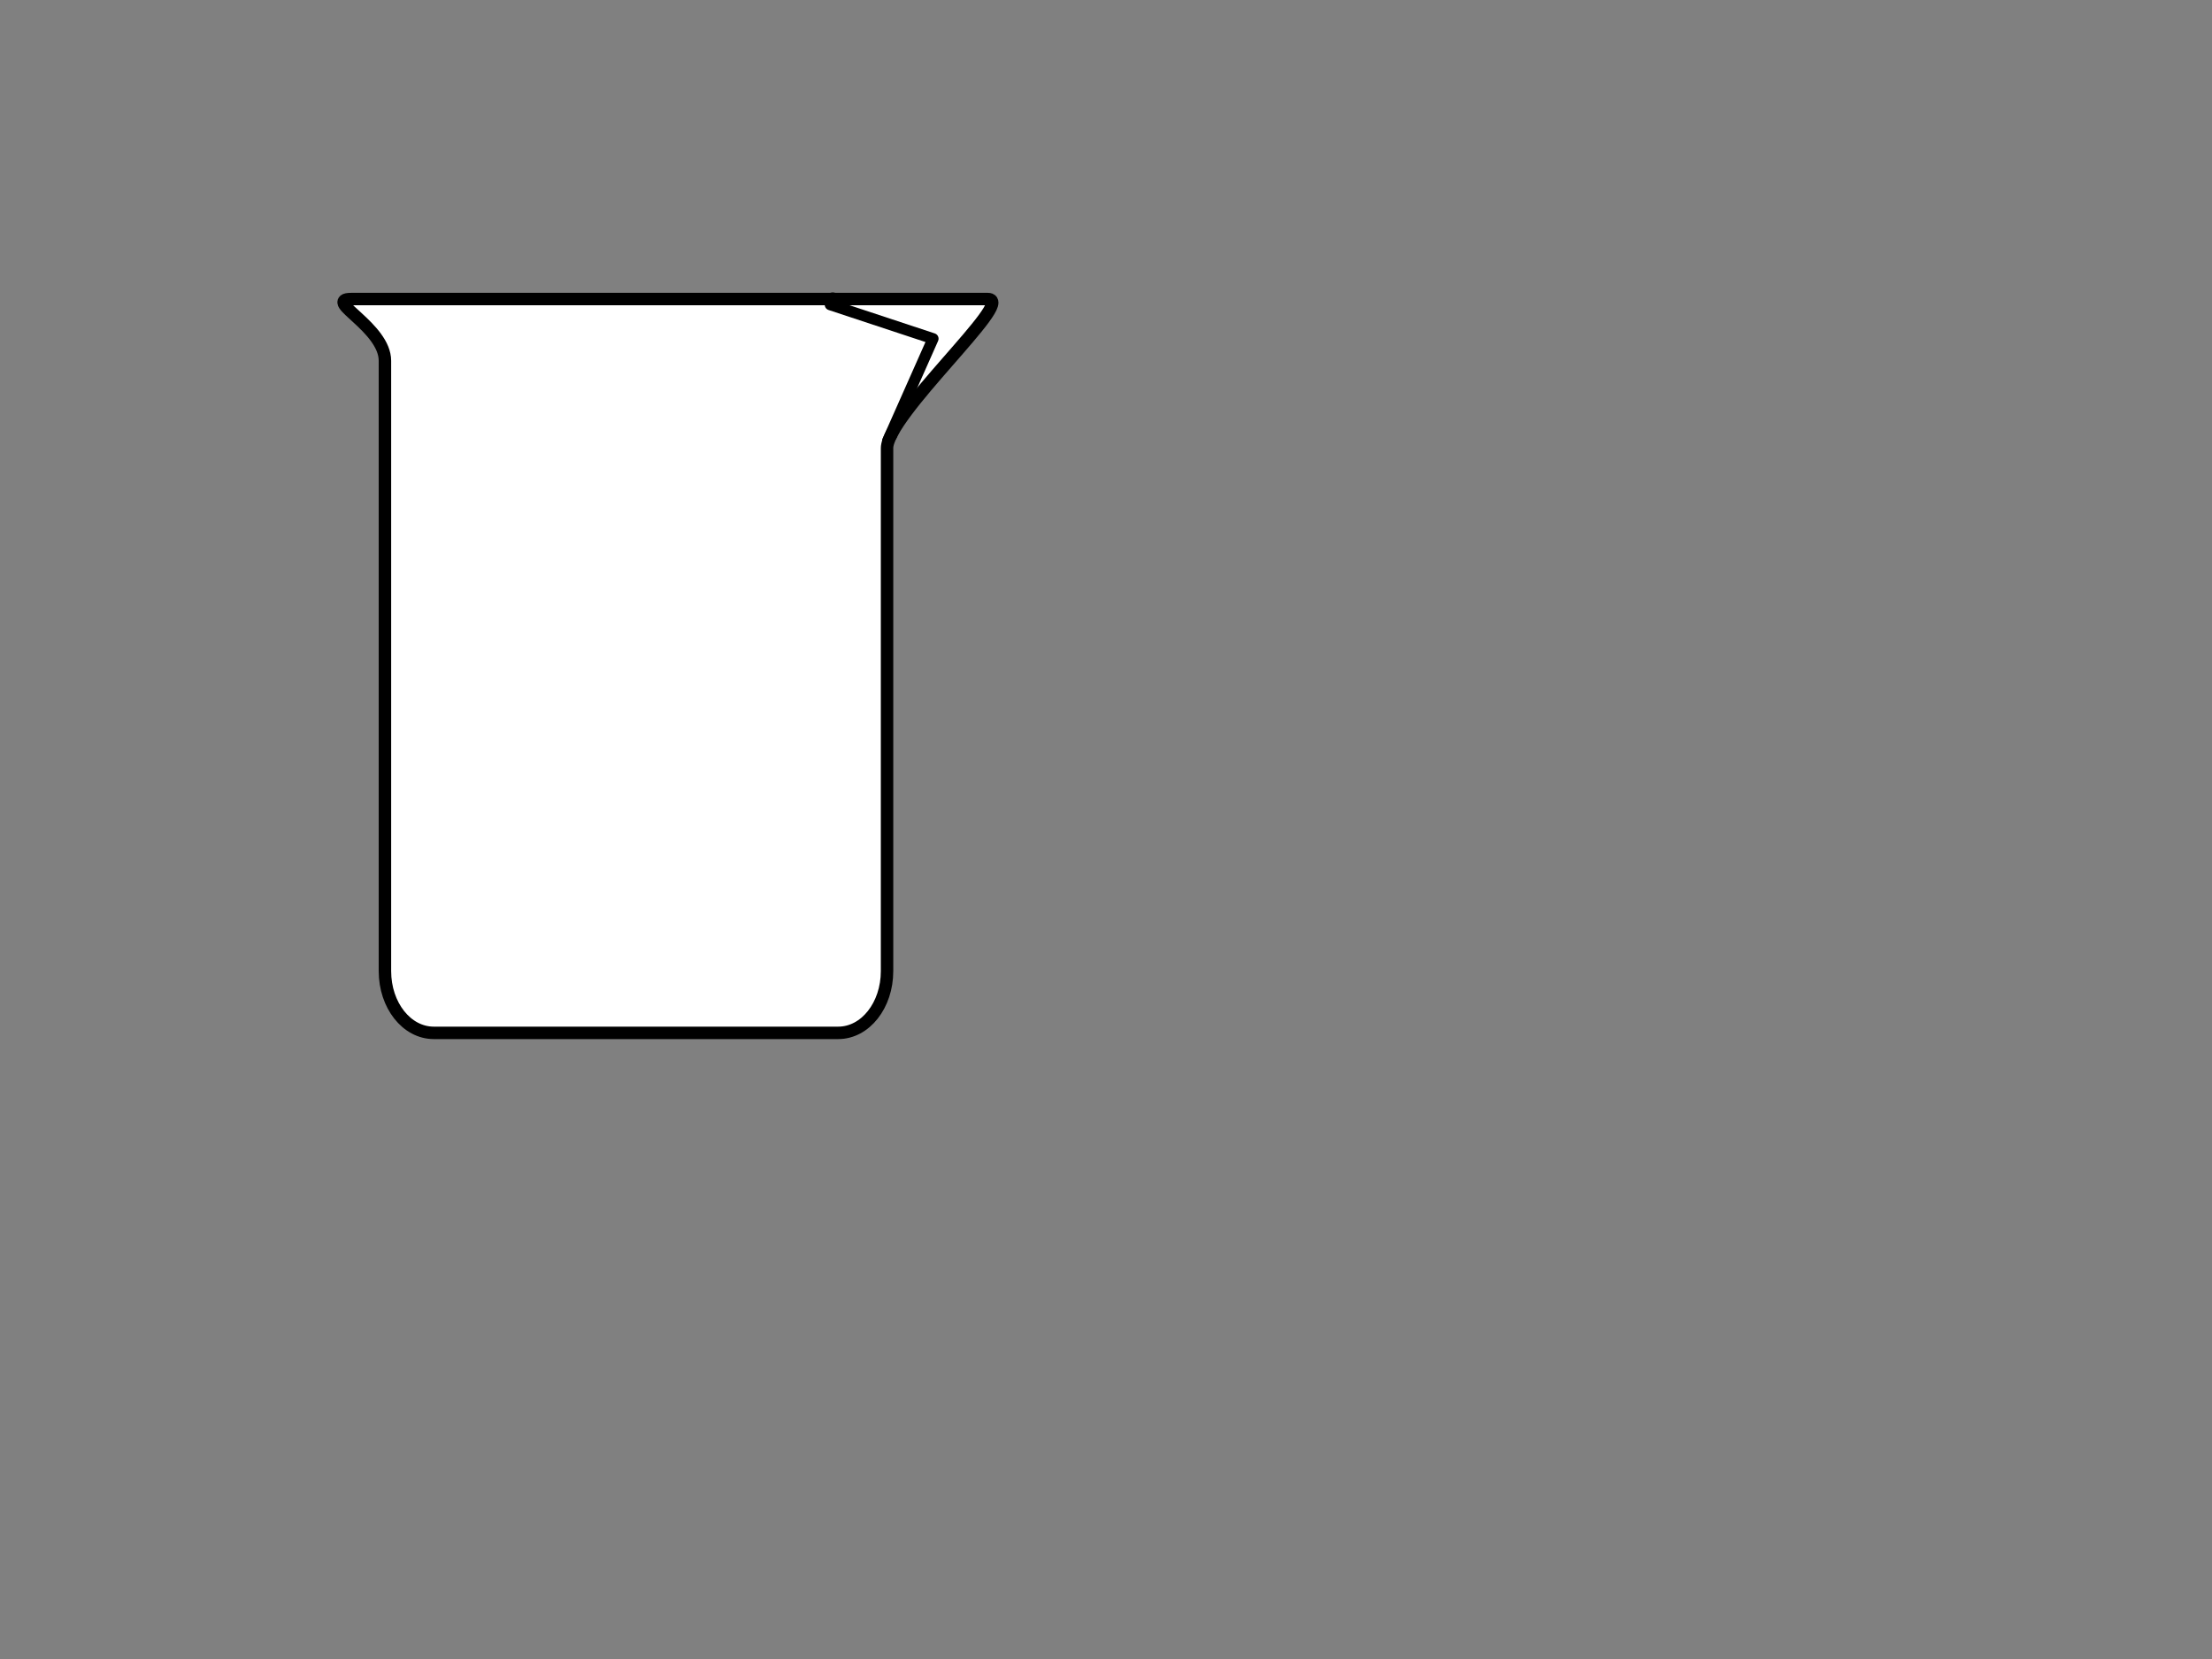 <?xml version="1.0"?><svg width="640" height="480" xmlns="http://www.w3.org/2000/svg">
 <rect width="100%" height="100%" fill="#808080" stroke="none"/>
 <g>
  <title>Layer 1</title>
  <g id="layer1">
   <g id="g7190">
    <g id="g11425">
     <path fill="#ffffff" fill-rule="nonzero" stroke="#000000" stroke-width="1.33" stroke-linecap="round" stroke-linejoin="round" marker-start="none" marker-mid="none" marker-end="none" stroke-miterlimit="4" stroke-dashoffset="0" id="path6211" d="m181.001,225.978c21.969,0.452 58.705,0.533 75.453,-2.32l0,57.326c0,9.784 -6.213,17.66 -13.931,17.66l-117.022,0c-7.718,0 -13.931,-7.876 -13.931,-17.66l0,-57.326c0,0 47.463,1.869 69.432,2.32z"/>
     <path fill="#ffffff" fill-rule="nonzero" stroke="#000000" stroke-width="3.991" stroke-linecap="round" stroke-linejoin="round" marker-start="none" marker-mid="none" marker-end="none" stroke-miterlimit="4" stroke-dashoffset="0" id="rect5190" d="m101.55,86.723l184.286,0c7.718,0 -29.382,33.177 -29.382,42.961l0,151.3c0,9.784 -6.213,17.66 -13.931,17.66l-117.022,0c-7.718,0 -13.931,-7.876 -13.931,-17.66l0,-176.601c0,-9.784 -17.737,-17.66 -10.019,-17.66z"/>
     <path fill="#ffffff" fill-rule="nonzero" stroke="#000000" stroke-width="3.991" stroke-linecap="round" stroke-linejoin="round" marker-start="none" marker-mid="none" marker-end="none" stroke-miterlimit="4" stroke-dashoffset="0" id="rect6164" d="m240.938,86.604l29.732,9.83l-13.102,29.506"/>
    </g>
   </g>
   <path fill="#ffffff" fill-rule="evenodd" stroke="#000000" stroke-width="1.012px" id="path2170" d="m208.786,188.112l27.608,0"/>
   <path fill="#ffffff" fill-rule="evenodd" stroke="#000000" stroke-width="1.012px" id="path2174" d="m208.786,204.26l27.608,0"/>
   <path fill="#ffffff" fill-rule="evenodd" stroke="#000000" stroke-width="1.012px" id="path2176" d="m208.786,220.408l27.608,0"/>
   <path fill="#ffffff" fill-rule="evenodd" stroke="#000000" stroke-width="1.012px" id="path2178" d="m208.786,236.555l27.608,0"/>
   <path fill="#ffffff" fill-rule="evenodd" stroke="#000000" stroke-width="1.012px" id="path2180" d="m208.786,252.703l27.608,0"/>
   <path fill="#ffffff" fill-rule="evenodd" stroke="#000000" stroke-width="1.012px" id="path2182" d="m208.786,268.851l27.608,0"/>
   <path fill="#ffffff" fill-rule="evenodd" stroke="#000000" stroke-width="1.012px" id="path2184" d="m208.786,139.639l27.608,0"/>
   <path fill="#ffffff" fill-rule="evenodd" stroke="#000000" stroke-width="1.012px" id="path2188" d="m208.786,171.965l27.608,0"/>
   <path fill="#ffffff" fill-rule="evenodd" stroke="#000000" stroke-width="1.012px" id="path2190" d="m208.786,155.817l27.608,0"/>
   <path fill="#ffffff" fill-rule="nonzero" stroke="#000000" stroke-width="3.21" stroke-linecap="round" stroke-linejoin="round" marker-start="none" marker-mid="none" marker-end="none" stroke-miterlimit="4" stroke-dashoffset="0" id="path5174" d="m101.55,86.723l184.286,0c7.718,0 -29.382,33.177 -29.382,42.961l0,151.3c0,9.784 -6.213,17.66 -13.931,17.66l-117.022,0c-7.718,0 -13.931,-7.876 -13.931,-17.66l0,-176.601c0,-9.784 -17.737,-17.66 -10.019,-17.66z"/>
   <path fill="#ffffff" fill-opacity="0" fill-rule="nonzero" stroke="#000000" stroke-width="3.21" stroke-linecap="round" stroke-linejoin="round" marker-start="none" marker-mid="none" marker-end="none" stroke-miterlimit="4" stroke-dashoffset="0" id="path2212" d="m240.221,88.163l29.732,9.83l-13.102,29.506"/>
  </g>
 </g>
</svg>